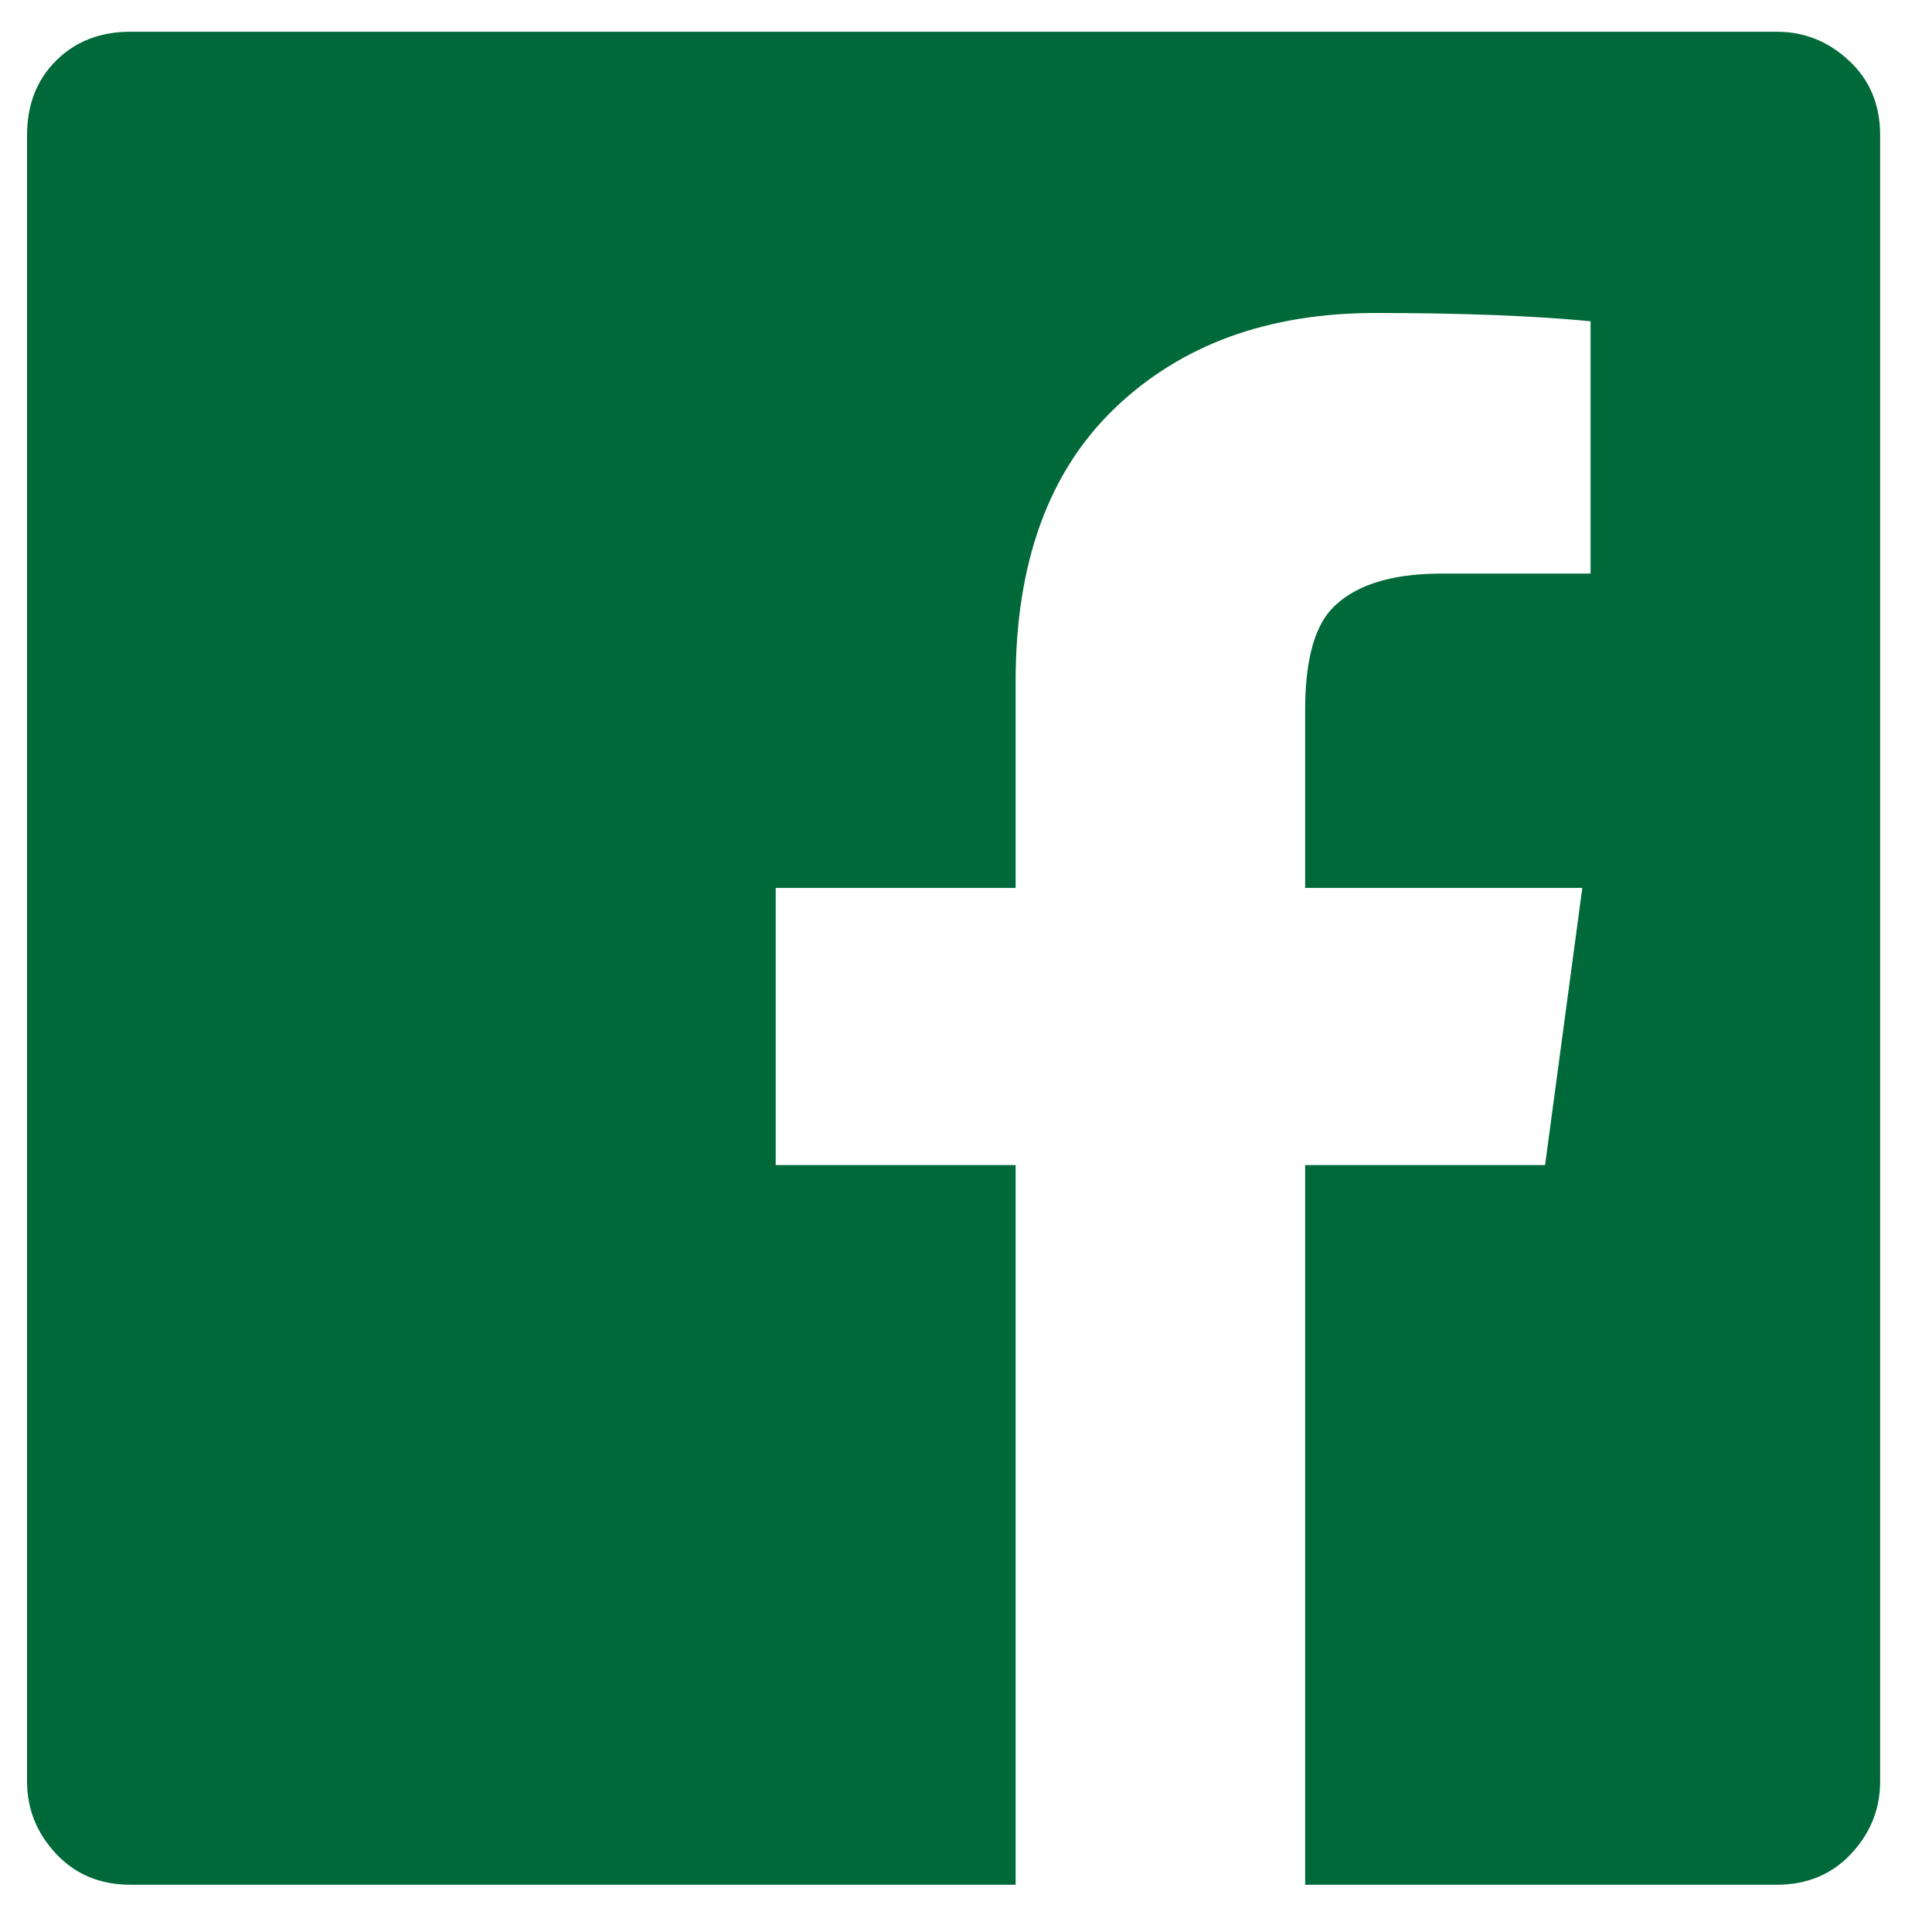 <svg width="26" height="26" viewBox="0 0 26 26" fill="none" xmlns="http://www.w3.org/2000/svg">
<path fill-rule="evenodd" clip-rule="evenodd" d="M25.302 1.819V23.973C25.302 24.344 25.172 24.669 24.912 24.947C24.652 25.225 24.318 25.364 23.91 25.364H17.564V15.679H20.793L21.294 11.949H17.564V9.556C17.564 8.925 17.676 8.48 17.898 8.22C18.195 7.886 18.696 7.719 19.401 7.719H21.405V4.323C20.626 4.249 19.661 4.212 18.511 4.212C17.063 4.212 15.895 4.639 15.004 5.492C14.113 6.346 13.668 7.571 13.668 9.166V11.949H10.439V15.679H13.668V25.364H1.756C1.348 25.364 1.014 25.225 0.754 24.947C0.494 24.669 0.364 24.344 0.364 23.973V1.819C0.364 1.41 0.494 1.076 0.754 0.817C1.014 0.557 1.348 0.427 1.756 0.427H23.91C24.281 0.427 24.606 0.557 24.884 0.817C25.163 1.076 25.302 1.41 25.302 1.819Z" fill="#00693A"/>
</svg>
